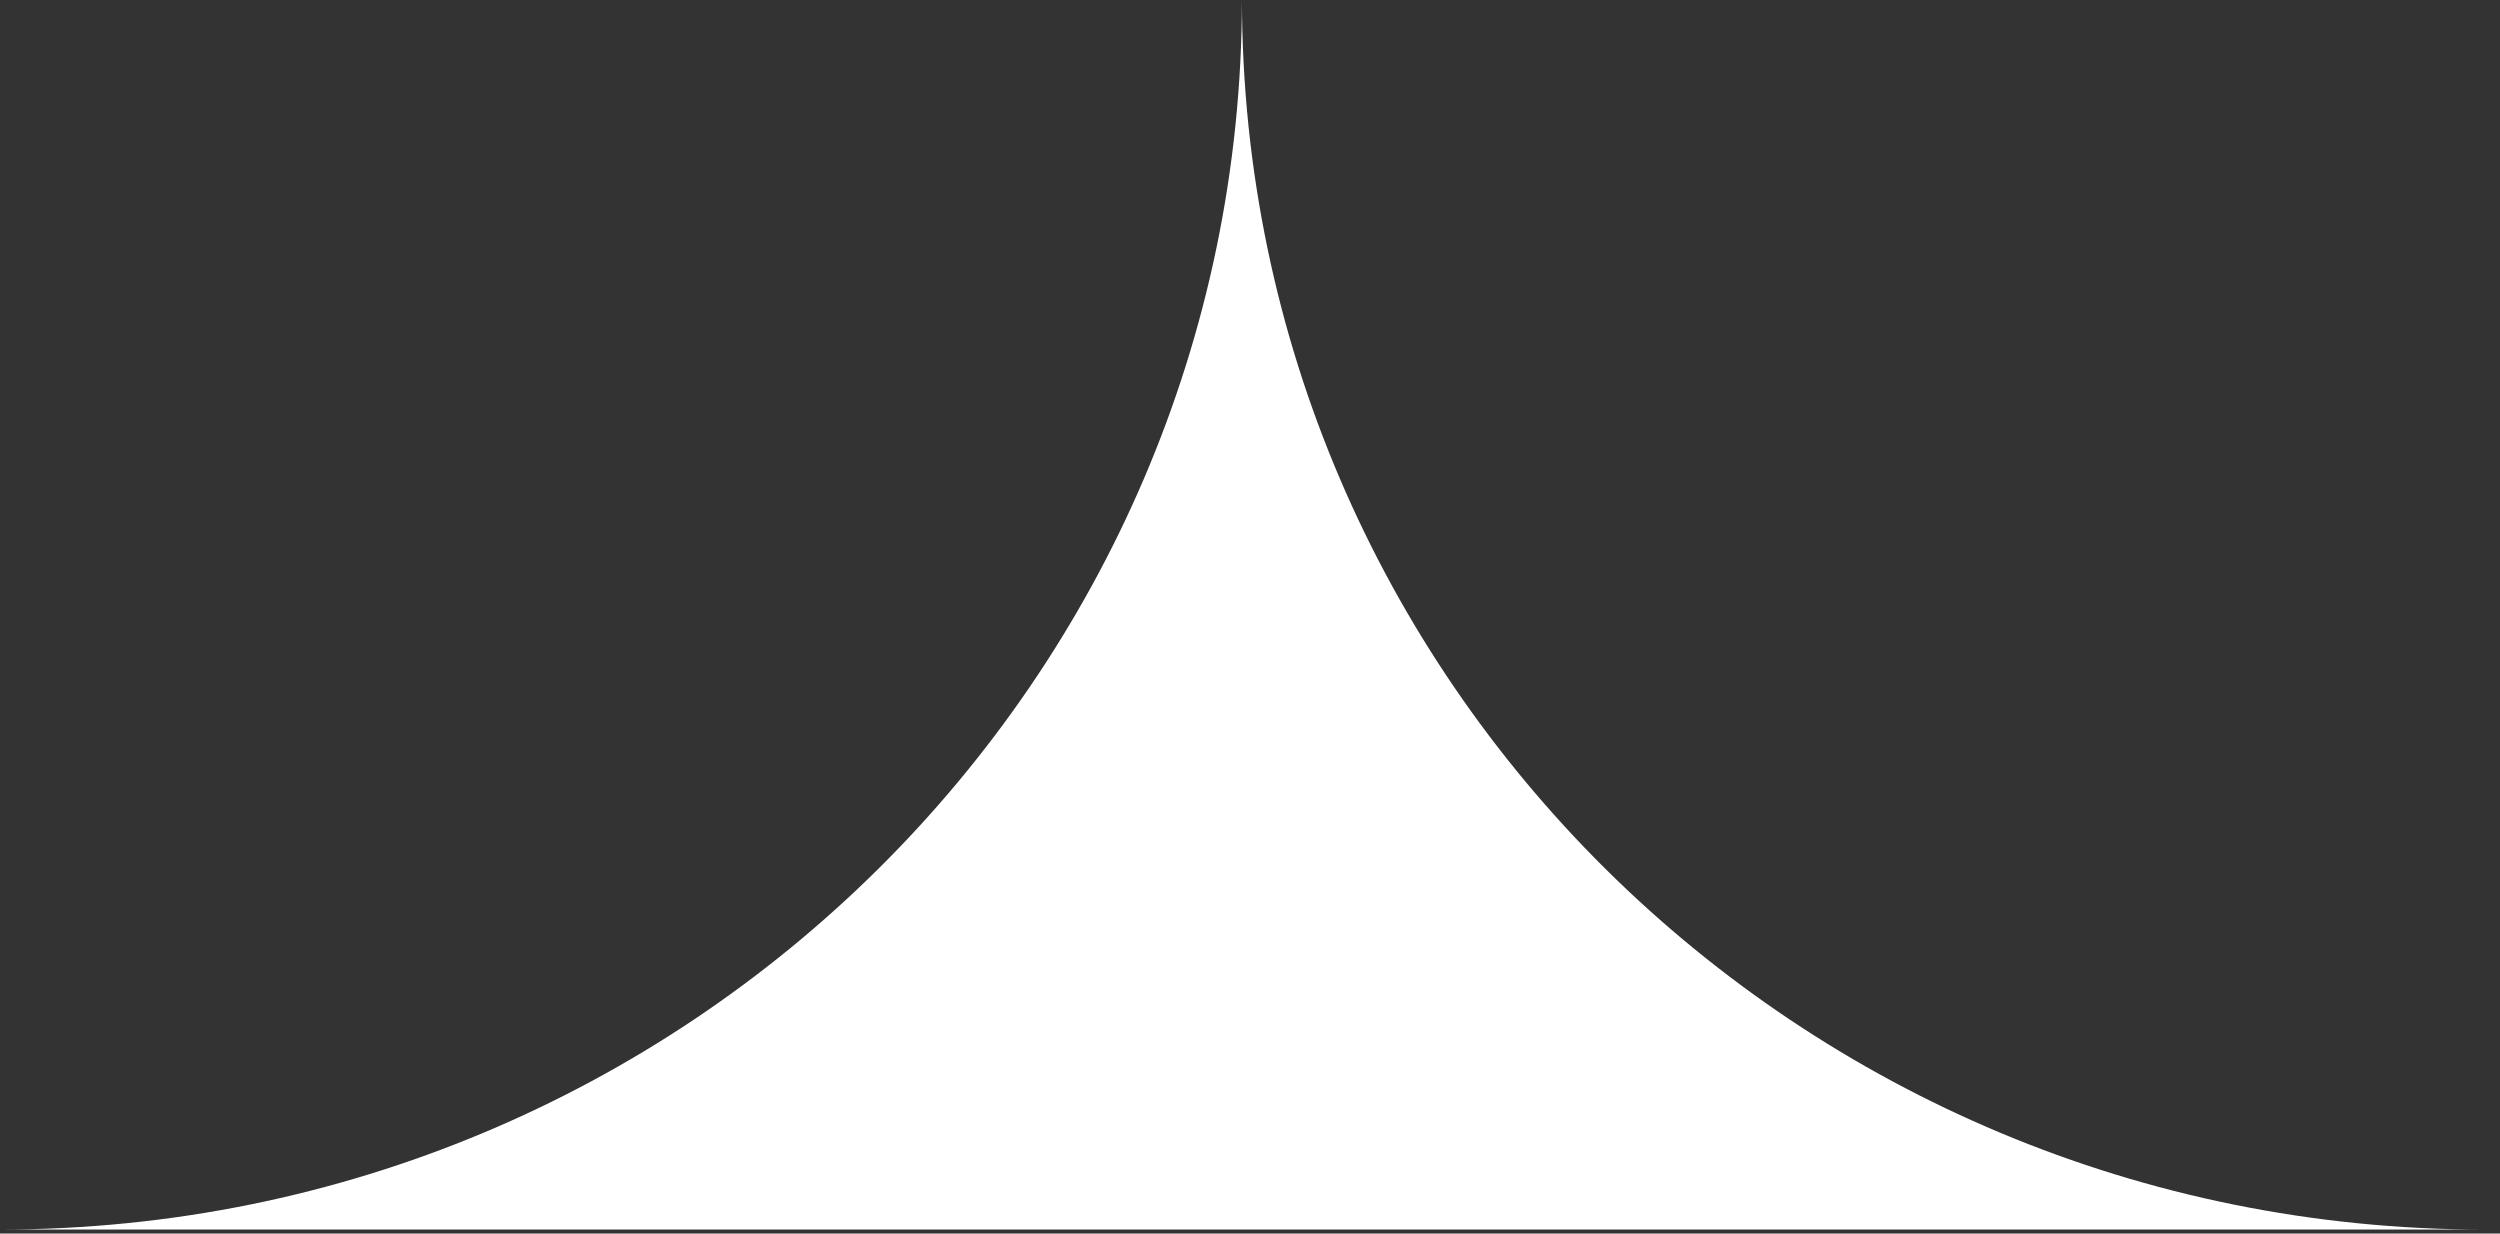 <svg width="152" height="75" viewBox="0 0 152 75" fill="none" xmlns="http://www.w3.org/2000/svg">
<rect x="0" y="0" width="152" height="75" fill="#333333" stroke="none"/>
<path d="M0 74.756C41.672 74.756 75.466 41.292 75.51 0C75.554 41.292 109.326 74.756 151.02 74.756H0Z" fill="white"/>
</svg>

